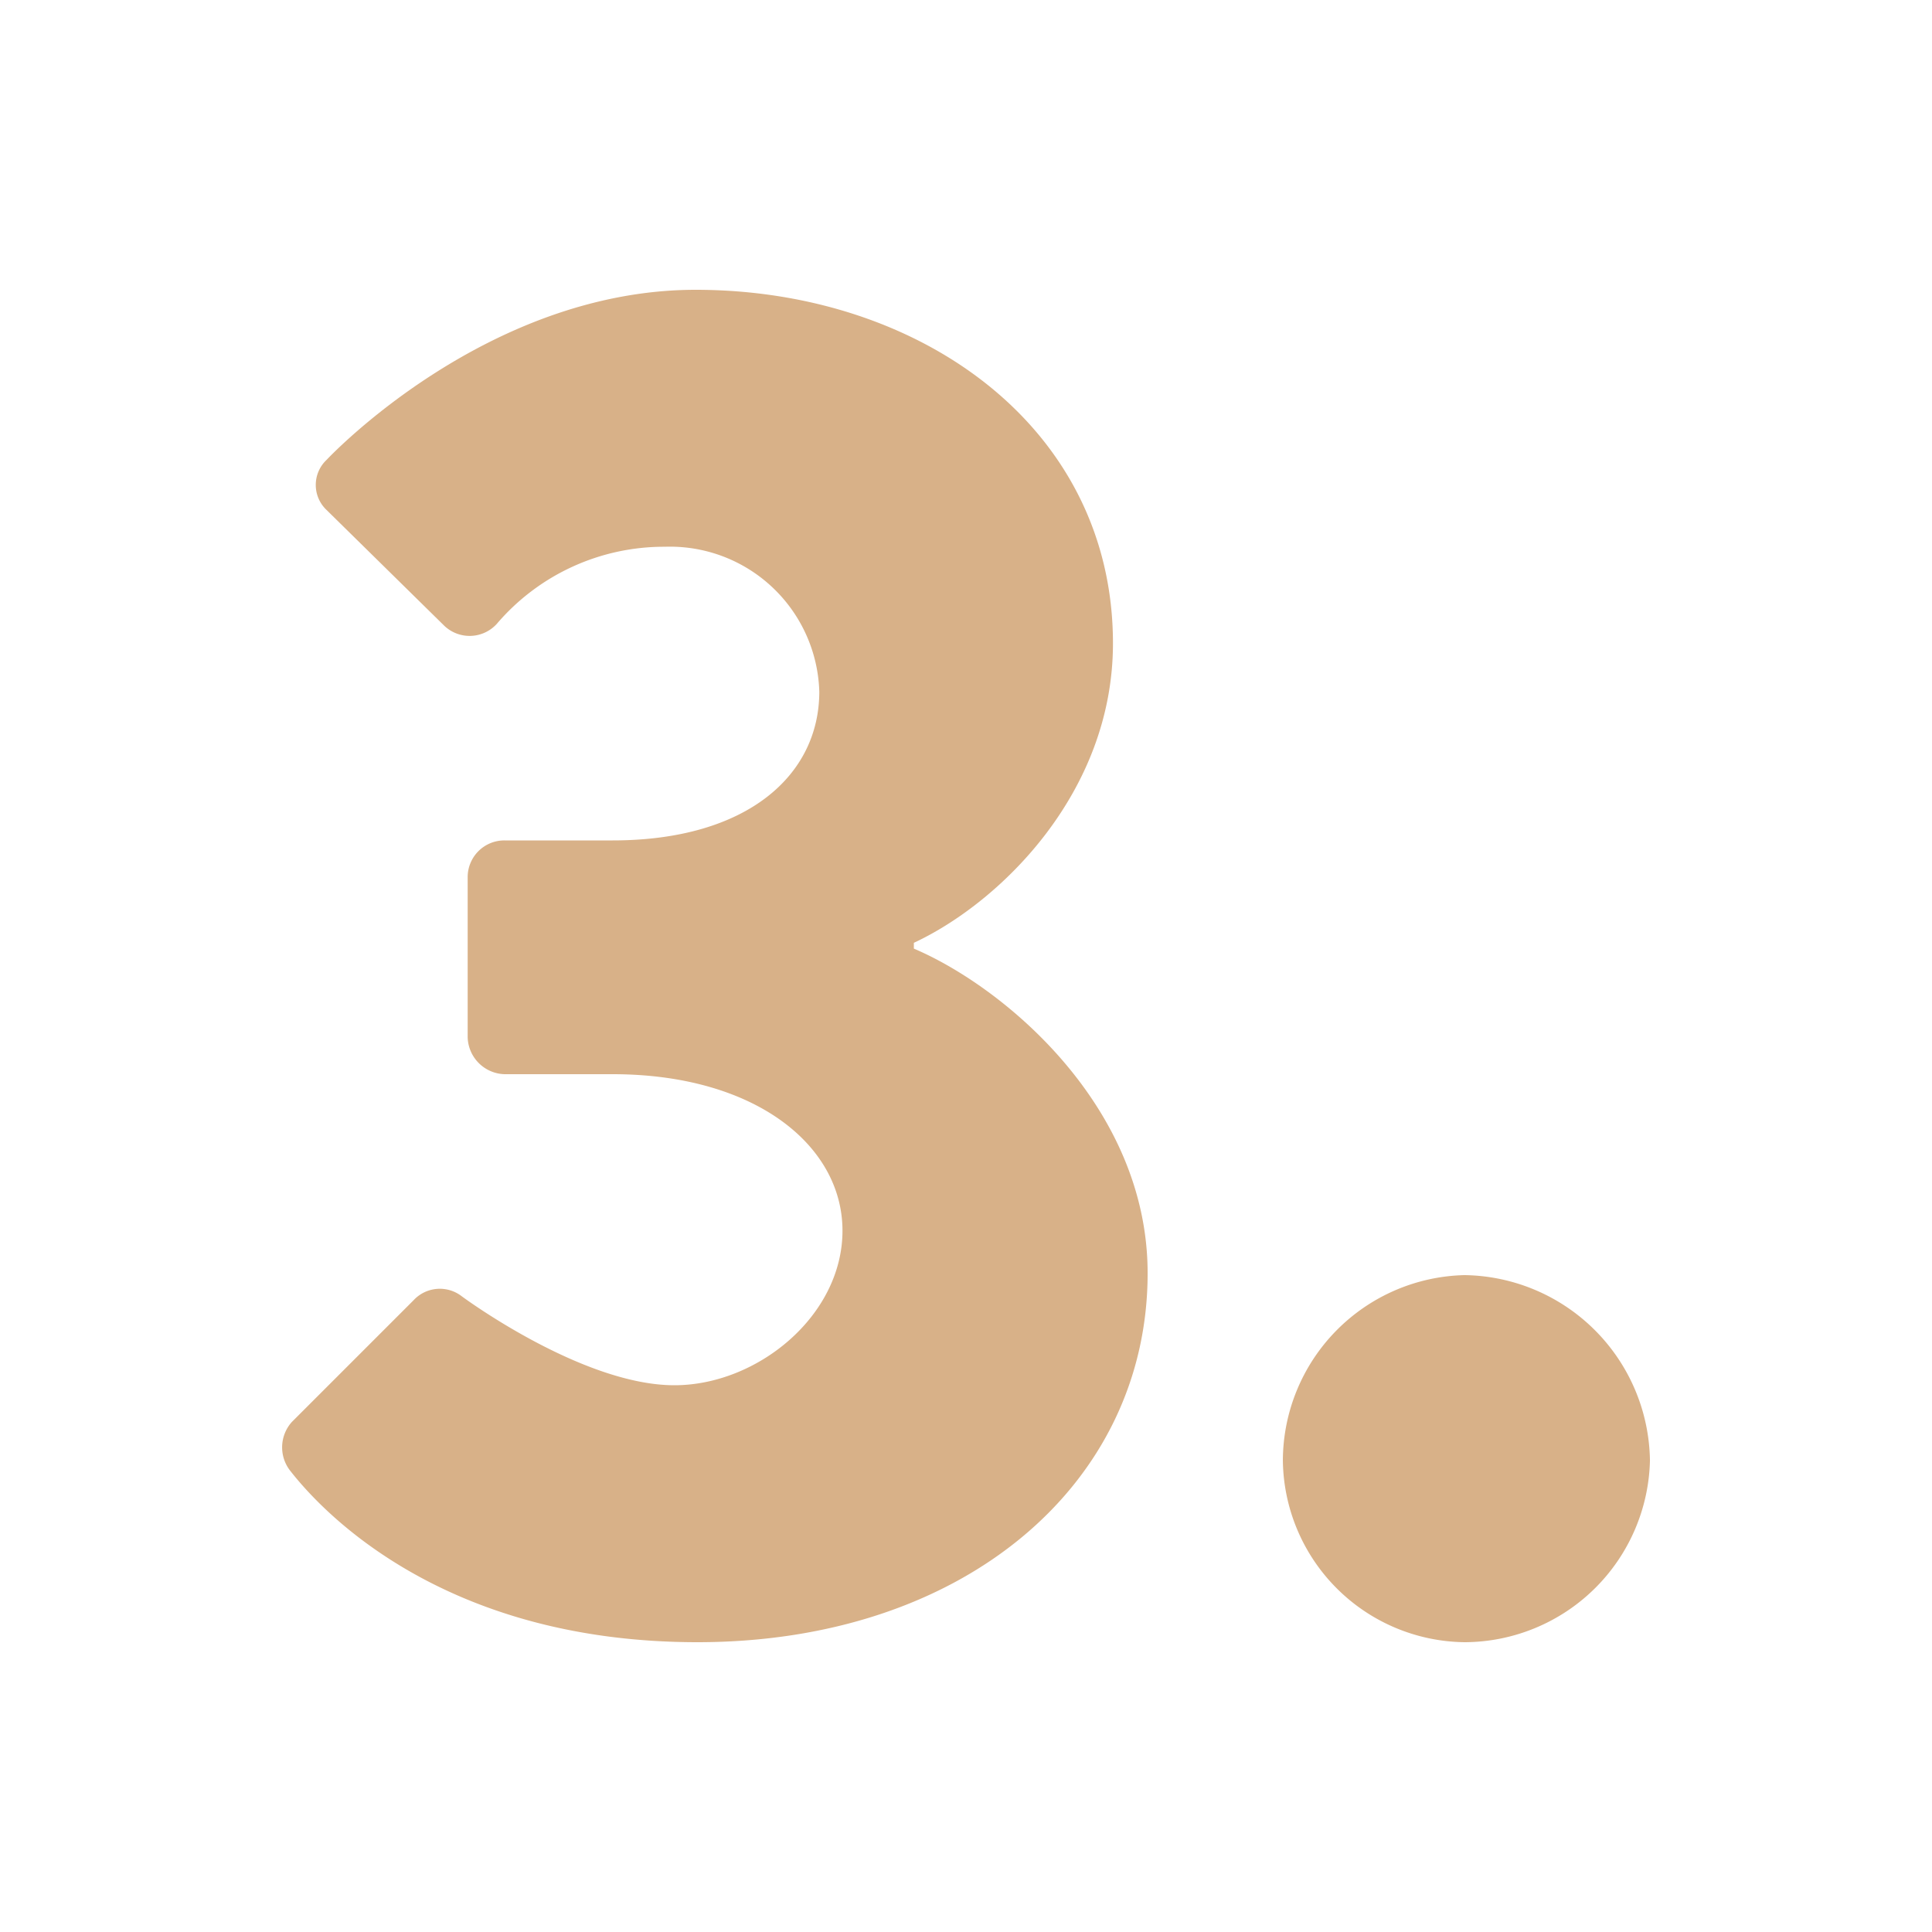 <svg xmlns="http://www.w3.org/2000/svg" xmlns:xlink="http://www.w3.org/1999/xlink" width="90" height="90" viewBox="0 0 90 90">
  <defs>
    <clipPath id="clip-Etape-3">
      <rect width="90" height="90"/>
    </clipPath>
  </defs>
  <g id="Etape-3" clip-path="url(#clip-Etape-3)">
    <path id="Tracé_78" data-name="Tracé 78" d="M-31.545-7.11C-29.655-4.68-23.895.9-12.555.9-.135.9,8.415-6.48,8.415-16.29c0-7.74-6.66-13.32-10.89-15.12v-.27C1.575-33.57,6.8-38.7,6.8-45.63c0-10.08-9-16.47-19.44-16.47-9.81,0-17.19,7.92-17.19,7.92a1.605,1.605,0,0,0,0,2.34l5.49,5.4a1.711,1.711,0,0,0,2.43-.09,10.24,10.24,0,0,1,7.83-3.6,6.96,6.96,0,0,1,7.2,6.75c0,3.87-3.33,6.93-9.63,6.93h-5.04a1.709,1.709,0,0,0-1.71,1.71v7.47a1.77,1.77,0,0,0,1.71,1.71h5.04c6.66,0,10.71,3.33,10.71,7.29s-3.96,7.2-7.83,7.2c-4.32,0-9.9-4.14-9.9-4.14a1.667,1.667,0,0,0-2.25.18l-5.67,5.67A1.768,1.768,0,0,0-31.545-7.11Zm46.26-.45A8.568,8.568,0,0,0,23.175.9a8.665,8.665,0,0,0,8.64-8.46,8.76,8.76,0,0,0-8.64-8.64A8.665,8.665,0,0,0,14.715-7.56Z" transform="translate(45.046 75.6)" fill="#d8b188"/>
  </g>
</svg>
